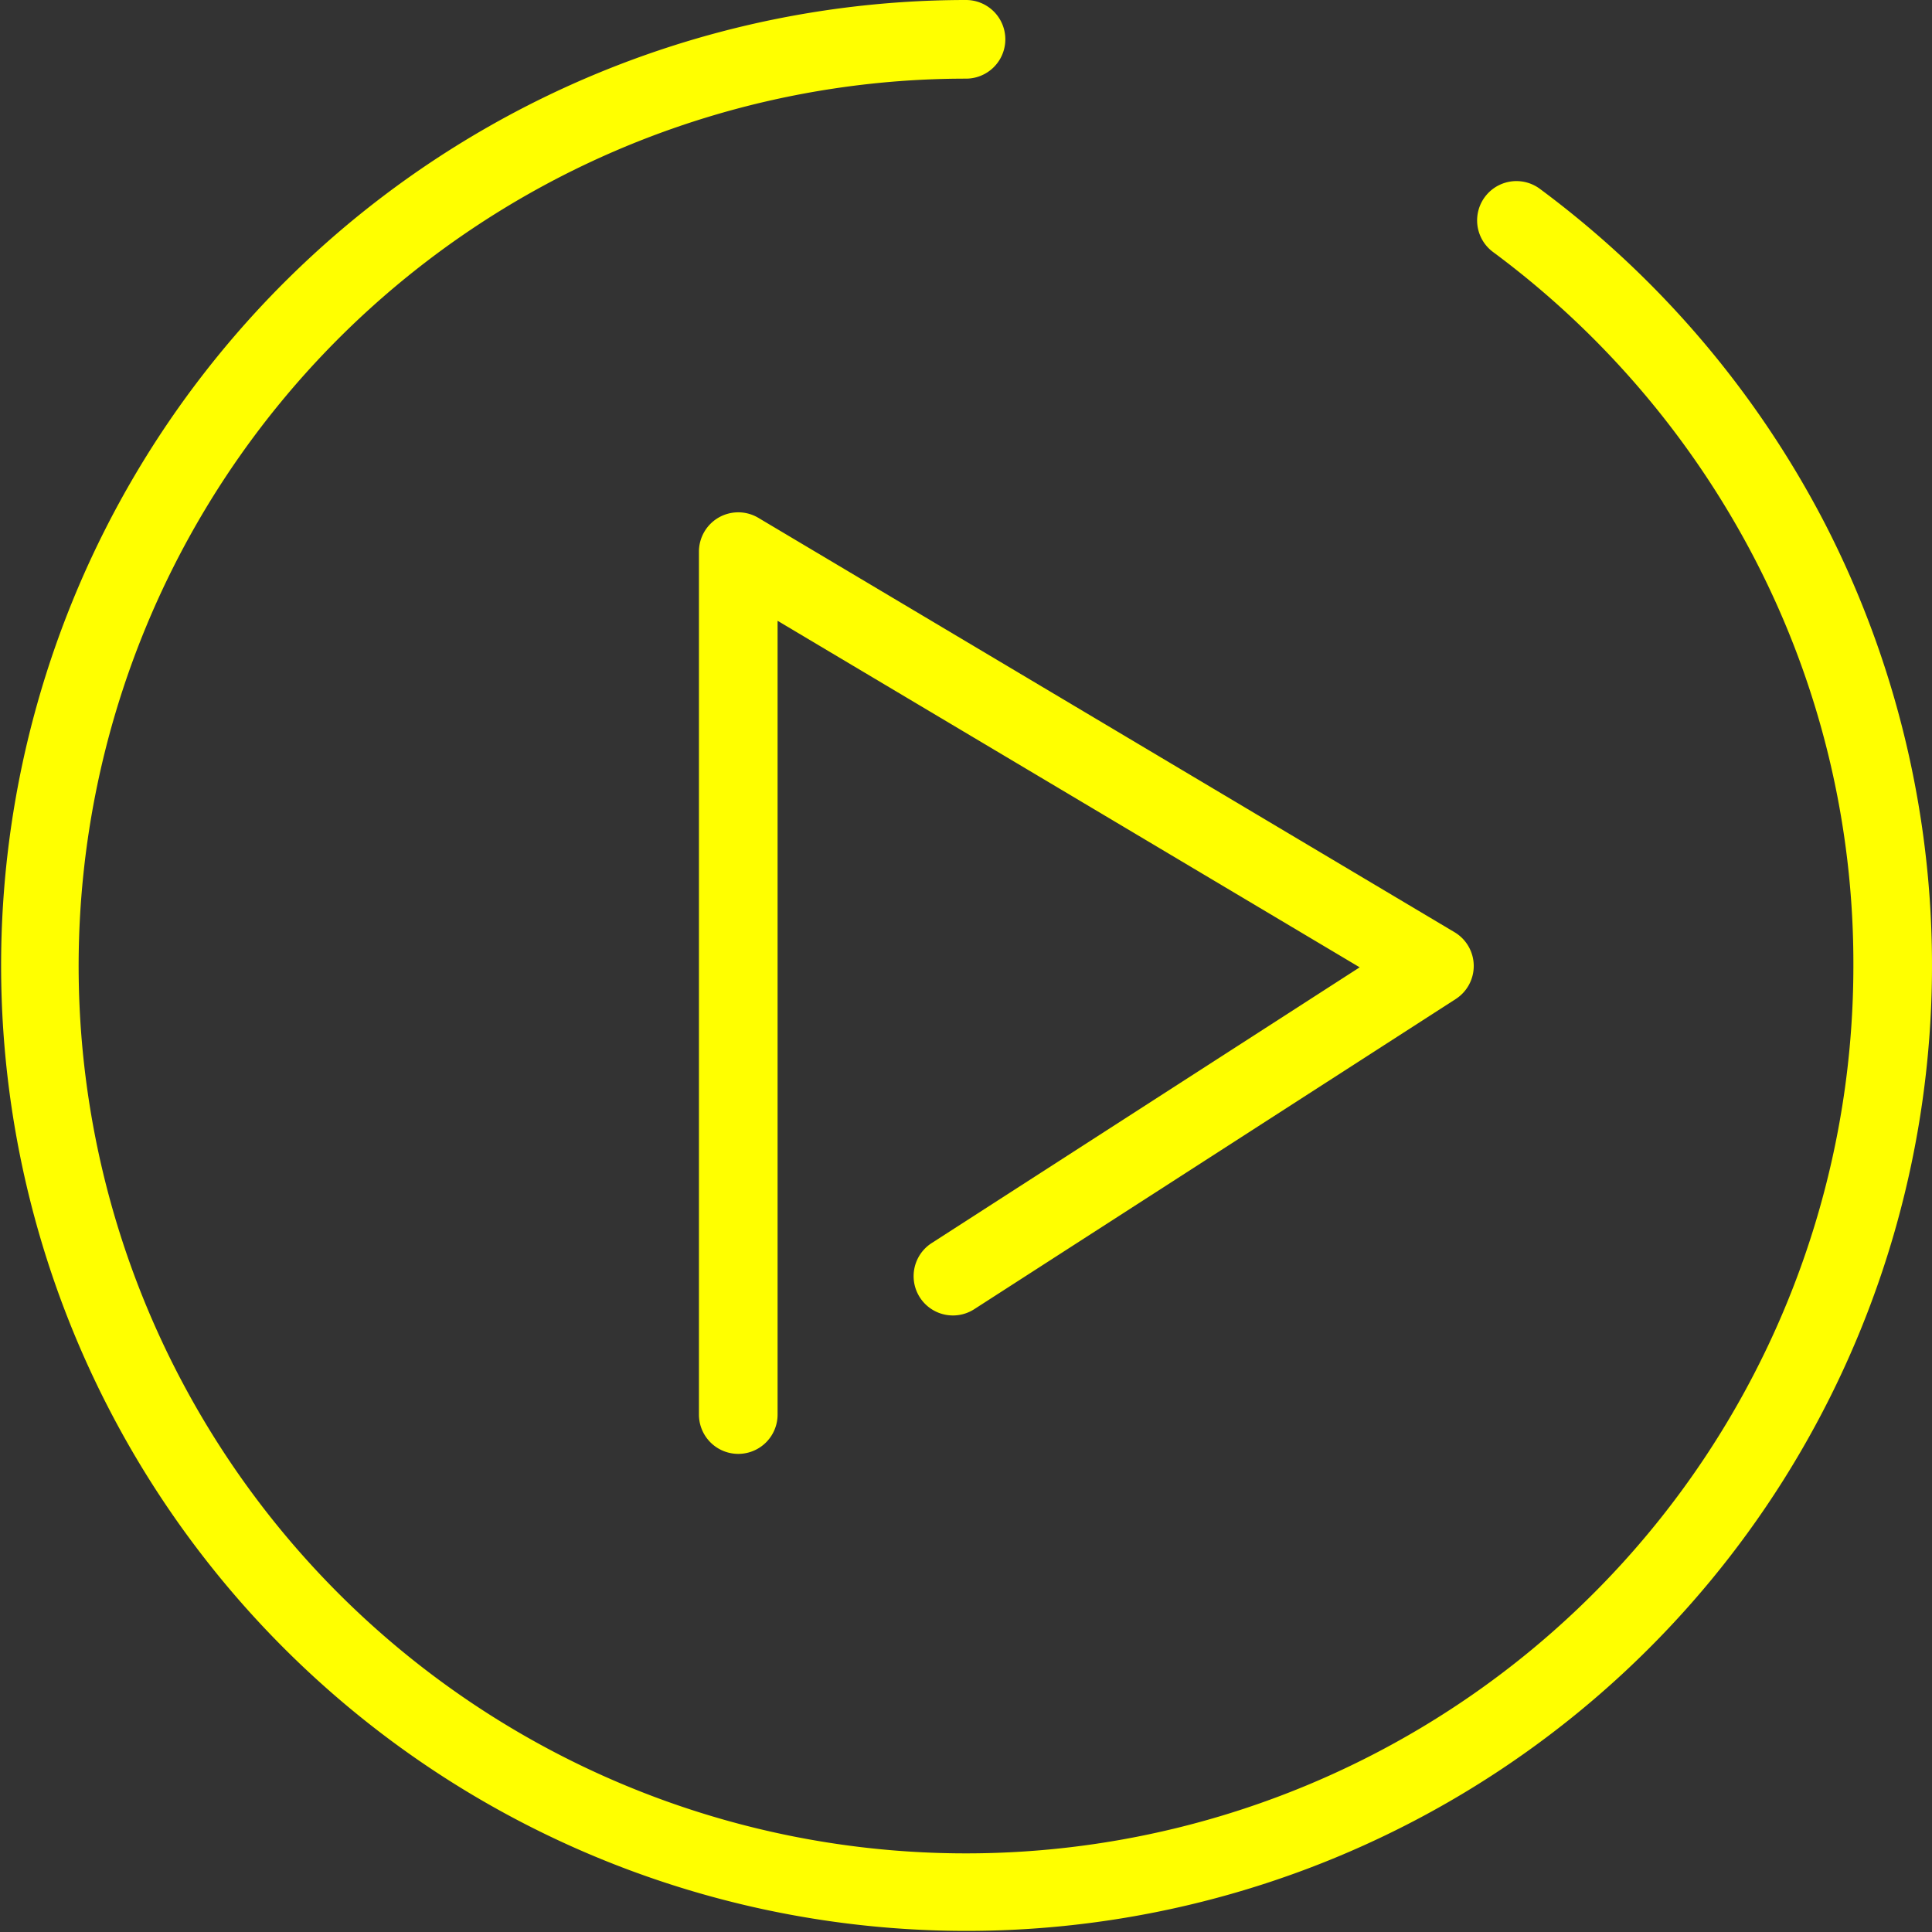 <svg id="play-button_4_" data-name="play-button (4)" xmlns="http://www.w3.org/2000/svg" width="92.691" height="92.691" viewBox="0 0 92.691 92.691">
  <rect x="0" y="0" width="92.691" height="92.691" fill="#333333" stroke="none"/>
  <path id="Path_2007" data-name="Path 2007" d="M87.562,25.133A46.757,46.757,0,0,0,73.875,9.058a1.886,1.886,0,1,0-2.243,3.033,42.968,42.968,0,0,1,12.578,14.77,42.1,42.1,0,0,1,4.709,19.484A42.573,42.573,0,1,1,46.346,3.773a1.886,1.886,0,1,0,0-3.773A46.319,46.319,0,1,0,87.562,25.133Z" fill="#ff0"/>
  <path id="Path_2008" data-name="Path 2008" d="M107.618,78.431a1.887,1.887,0,0,0-.954,1.64v41.4a1.886,1.886,0,0,0,3.773,0V83.389l27.927,16.625-20.536,13.231a1.886,1.886,0,1,0,2.043,3.171l23.1-14.88a1.886,1.886,0,0,0-.057-3.207L109.515,78.45A1.886,1.886,0,0,0,107.618,78.431Z" transform="translate(-73.131 -53.605)" fill="#ff0"/>
</svg>

